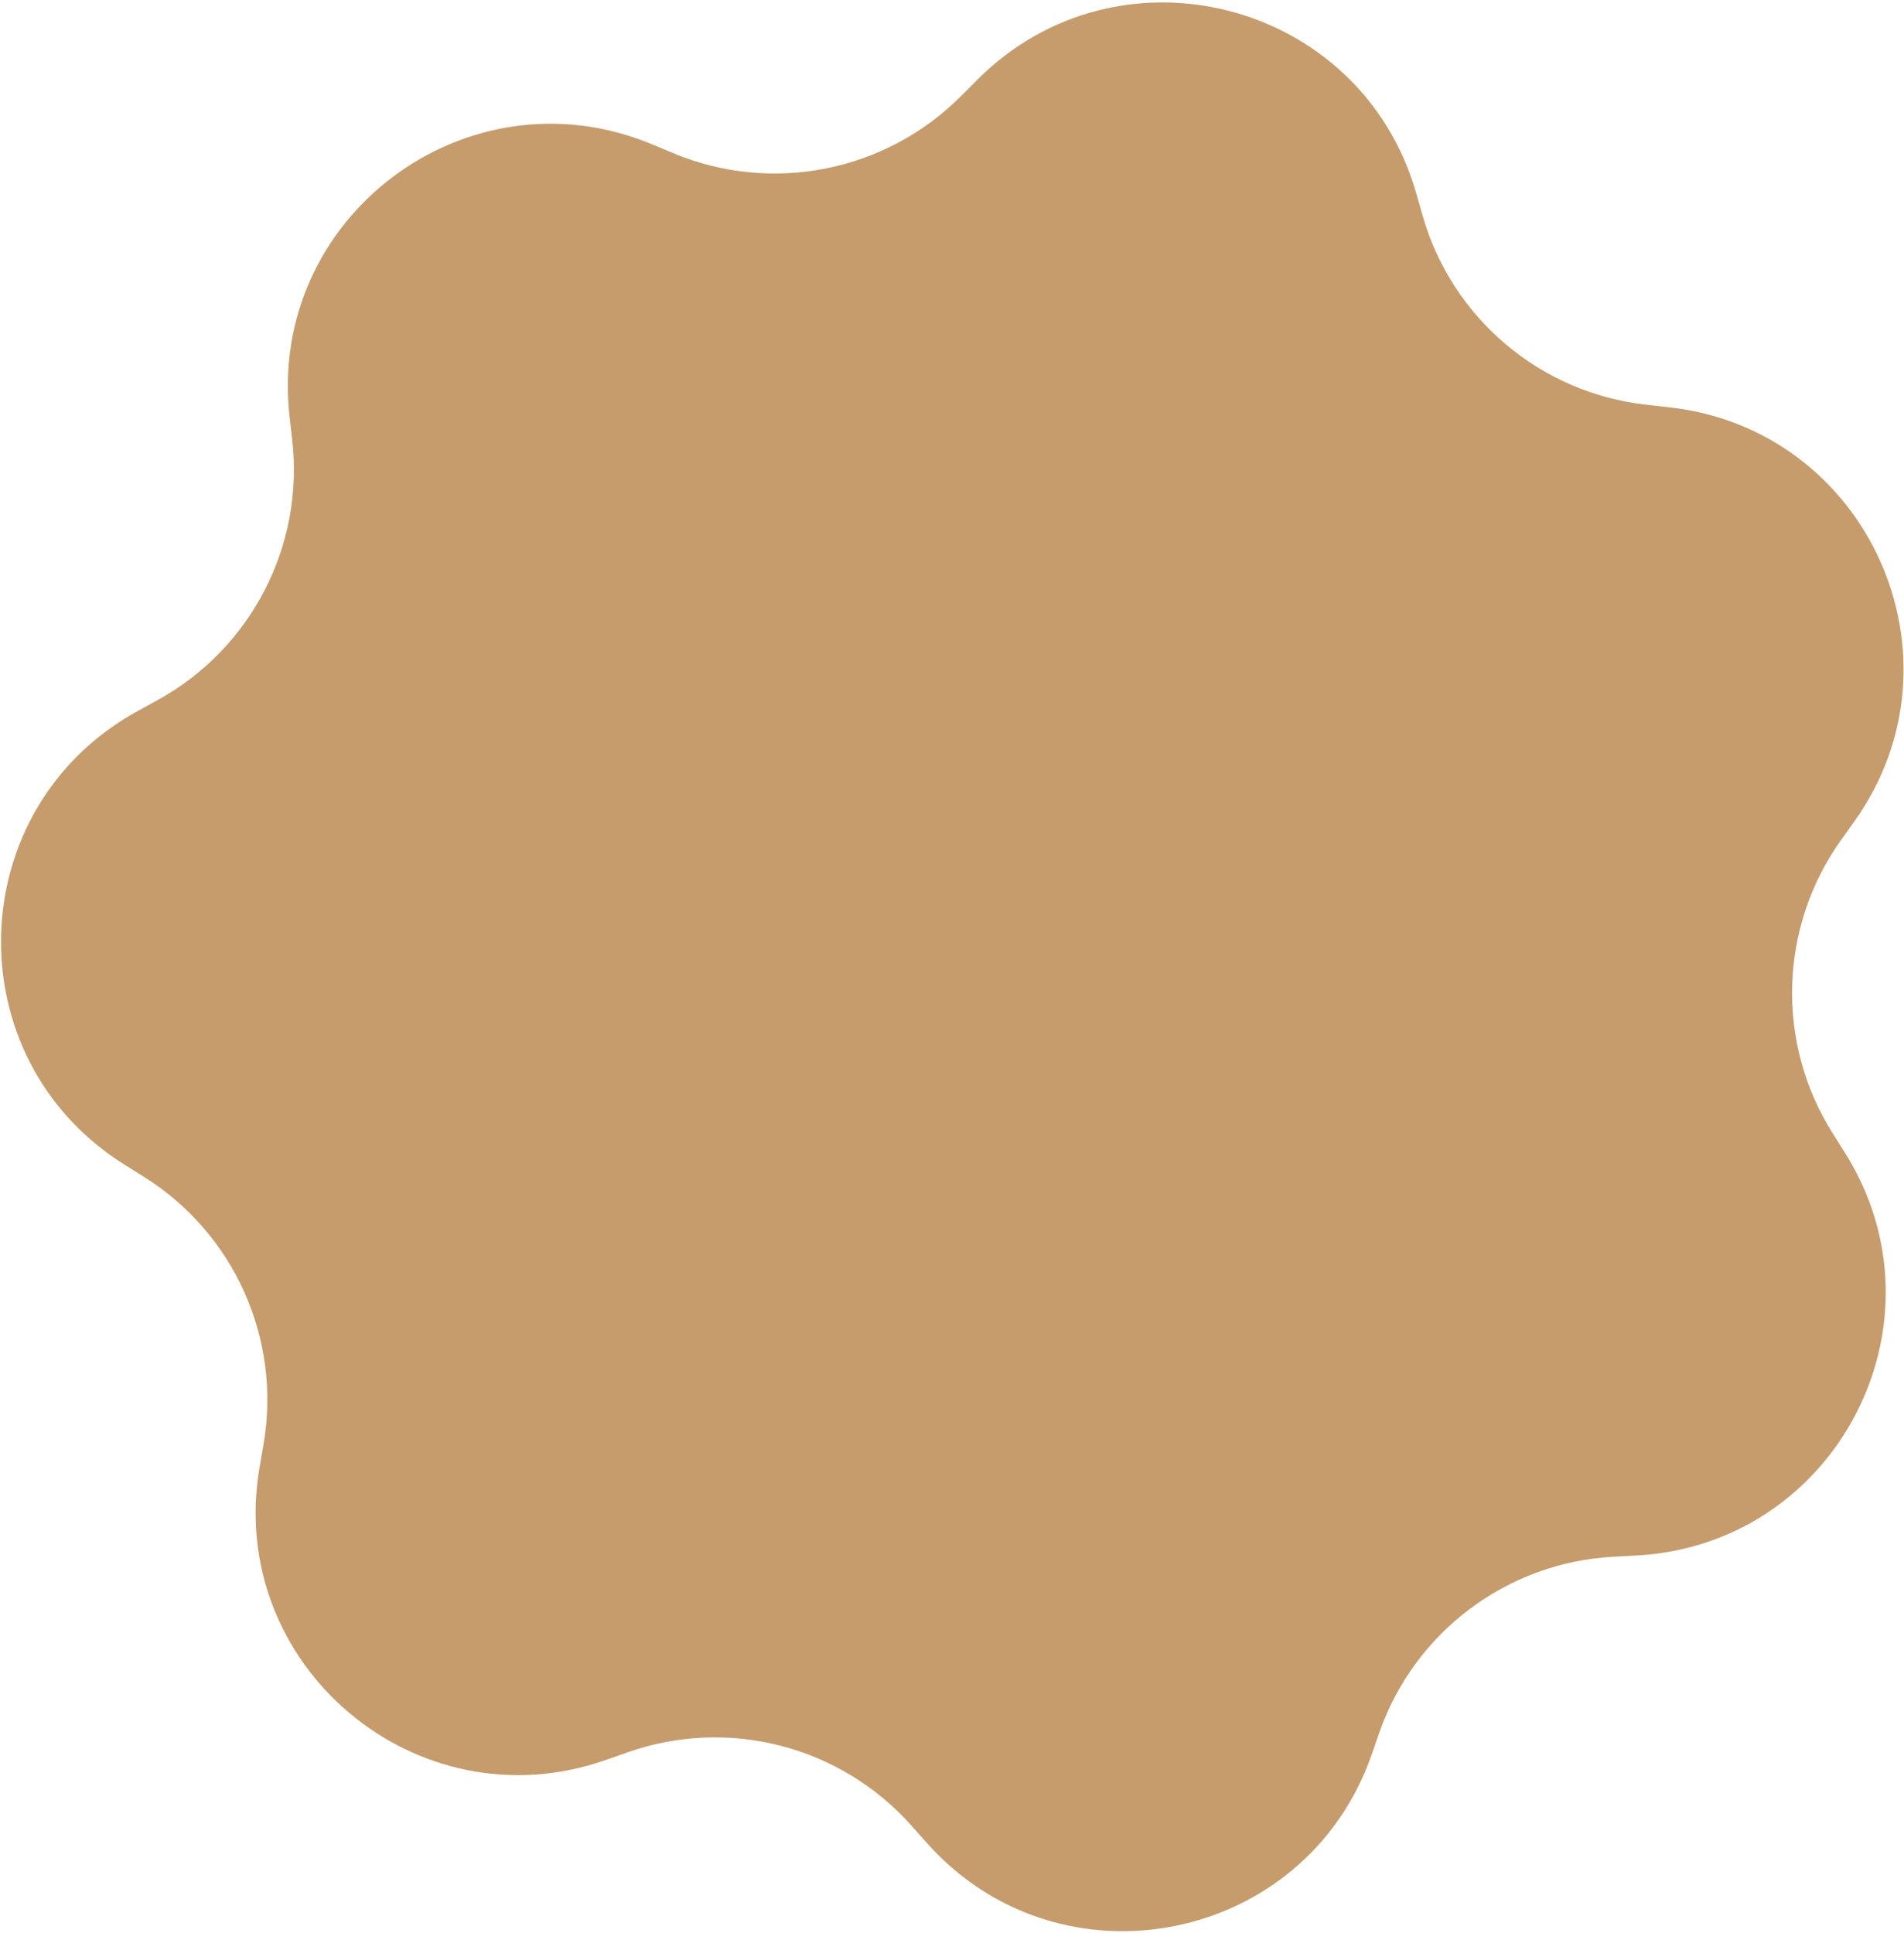 <?xml version="1.0" encoding="UTF-8"?> <svg xmlns="http://www.w3.org/2000/svg" width="724" height="735" viewBox="0 0 724 735" fill="none"><path d="M371.585 30.359C425.475 -23.656 517.569 0.152 538.53 73.517L540.952 81.995C552.097 121.003 585.704 149.413 626.023 153.908L634.787 154.886C710.617 163.341 749.423 250.187 705.133 312.317L700.014 319.497C676.465 352.532 675.208 396.52 696.831 430.845L701.531 438.307C742.2 502.865 698.496 587.353 622.307 591.462L613.502 591.937C572.992 594.122 537.816 620.566 524.461 658.873L521.559 667.2C496.442 739.247 403.137 757.755 352.421 700.75L346.56 694.162C319.594 663.853 276.988 652.839 238.711 666.282L230.392 669.204C158.403 694.487 85.758 633.079 98.705 557.885L100.201 549.195C107.085 509.215 89.132 469.037 54.757 447.493L47.285 442.81C-17.367 402.29 -14.649 307.207 52.212 270.447L59.939 266.199C95.489 246.653 115.708 207.567 111.119 167.258L110.122 158.497C101.492 82.687 177.525 25.528 247.953 54.883L256.092 58.275C293.538 73.883 336.703 65.321 365.357 36.601L371.585 30.359Z" fill="#C69C6D"></path></svg> 